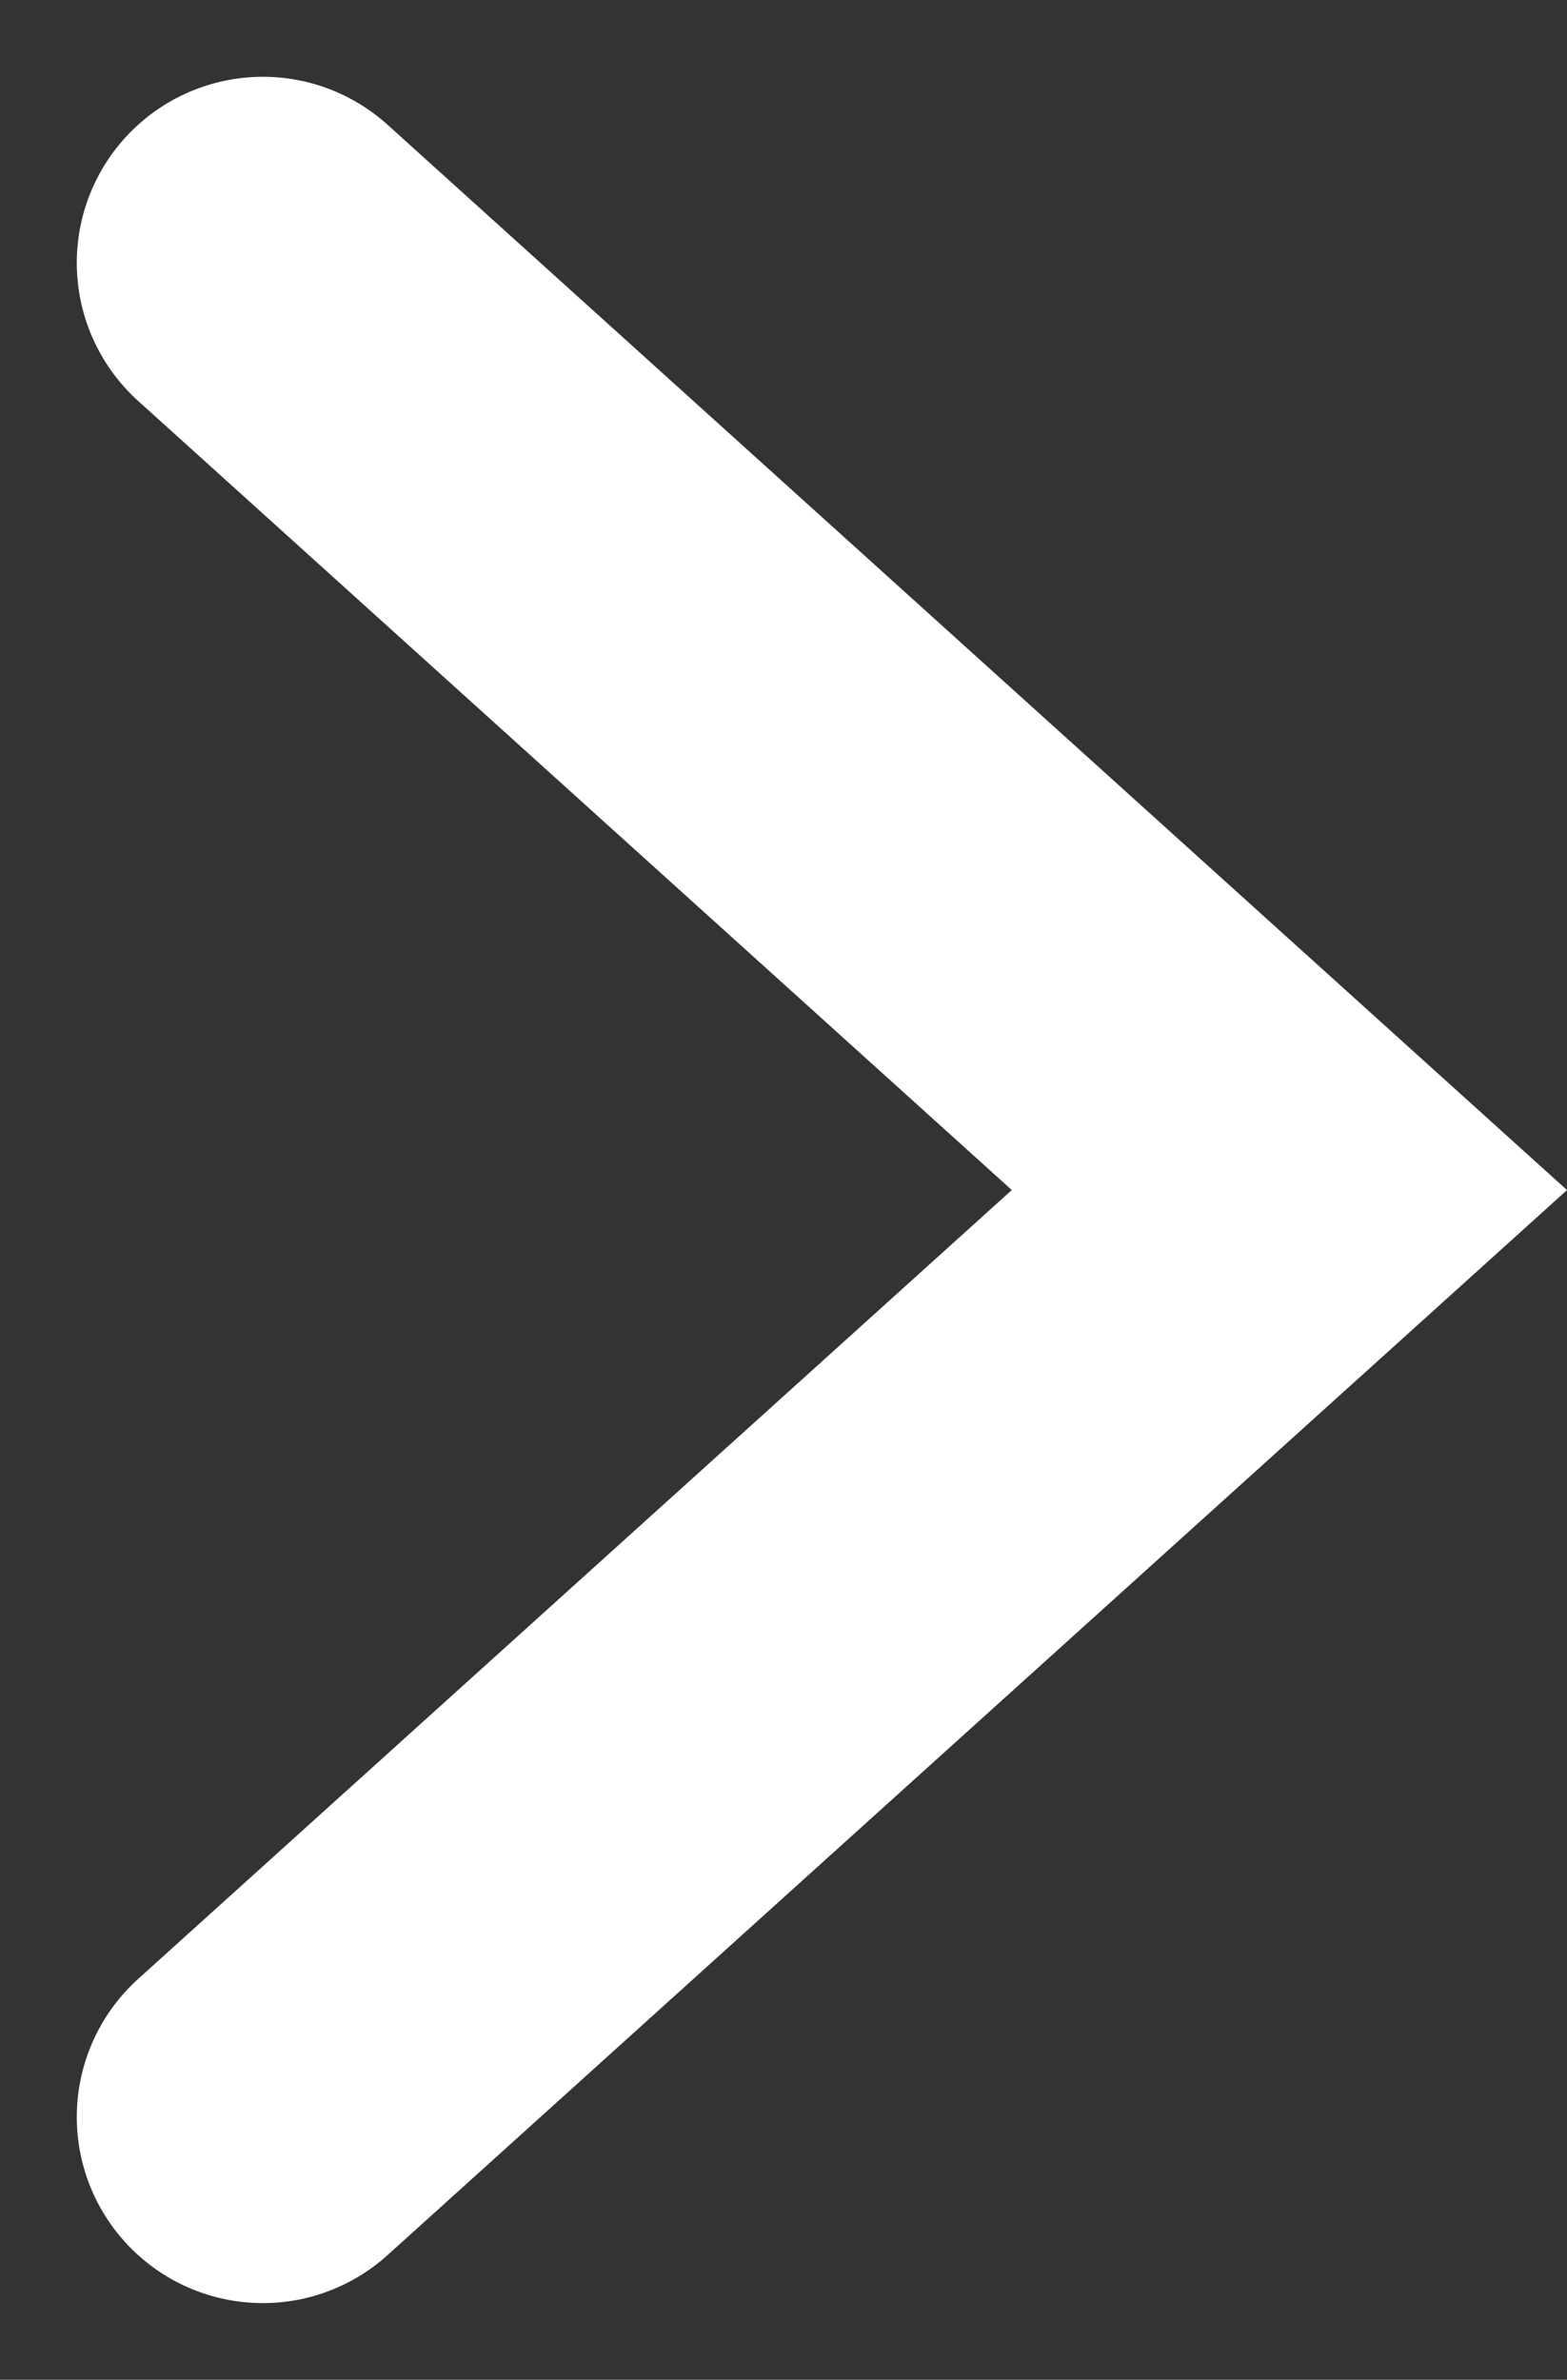 <svg xmlns="http://www.w3.org/2000/svg" width="12.633" height="19.185" viewBox="0 0 12.633 19.185">
  <rect x="0" y="0" width="12.633" height="19.185" fill="#333333" stroke="none"/>
  <path id="Path_48340" data-name="Path 48340" d="M0,8.276,7.475,0l7.473,8.276" transform="translate(10.395 2.119) rotate(90)" fill="none" stroke="#fff" stroke-linecap="round" stroke-width="3"/>
</svg>
